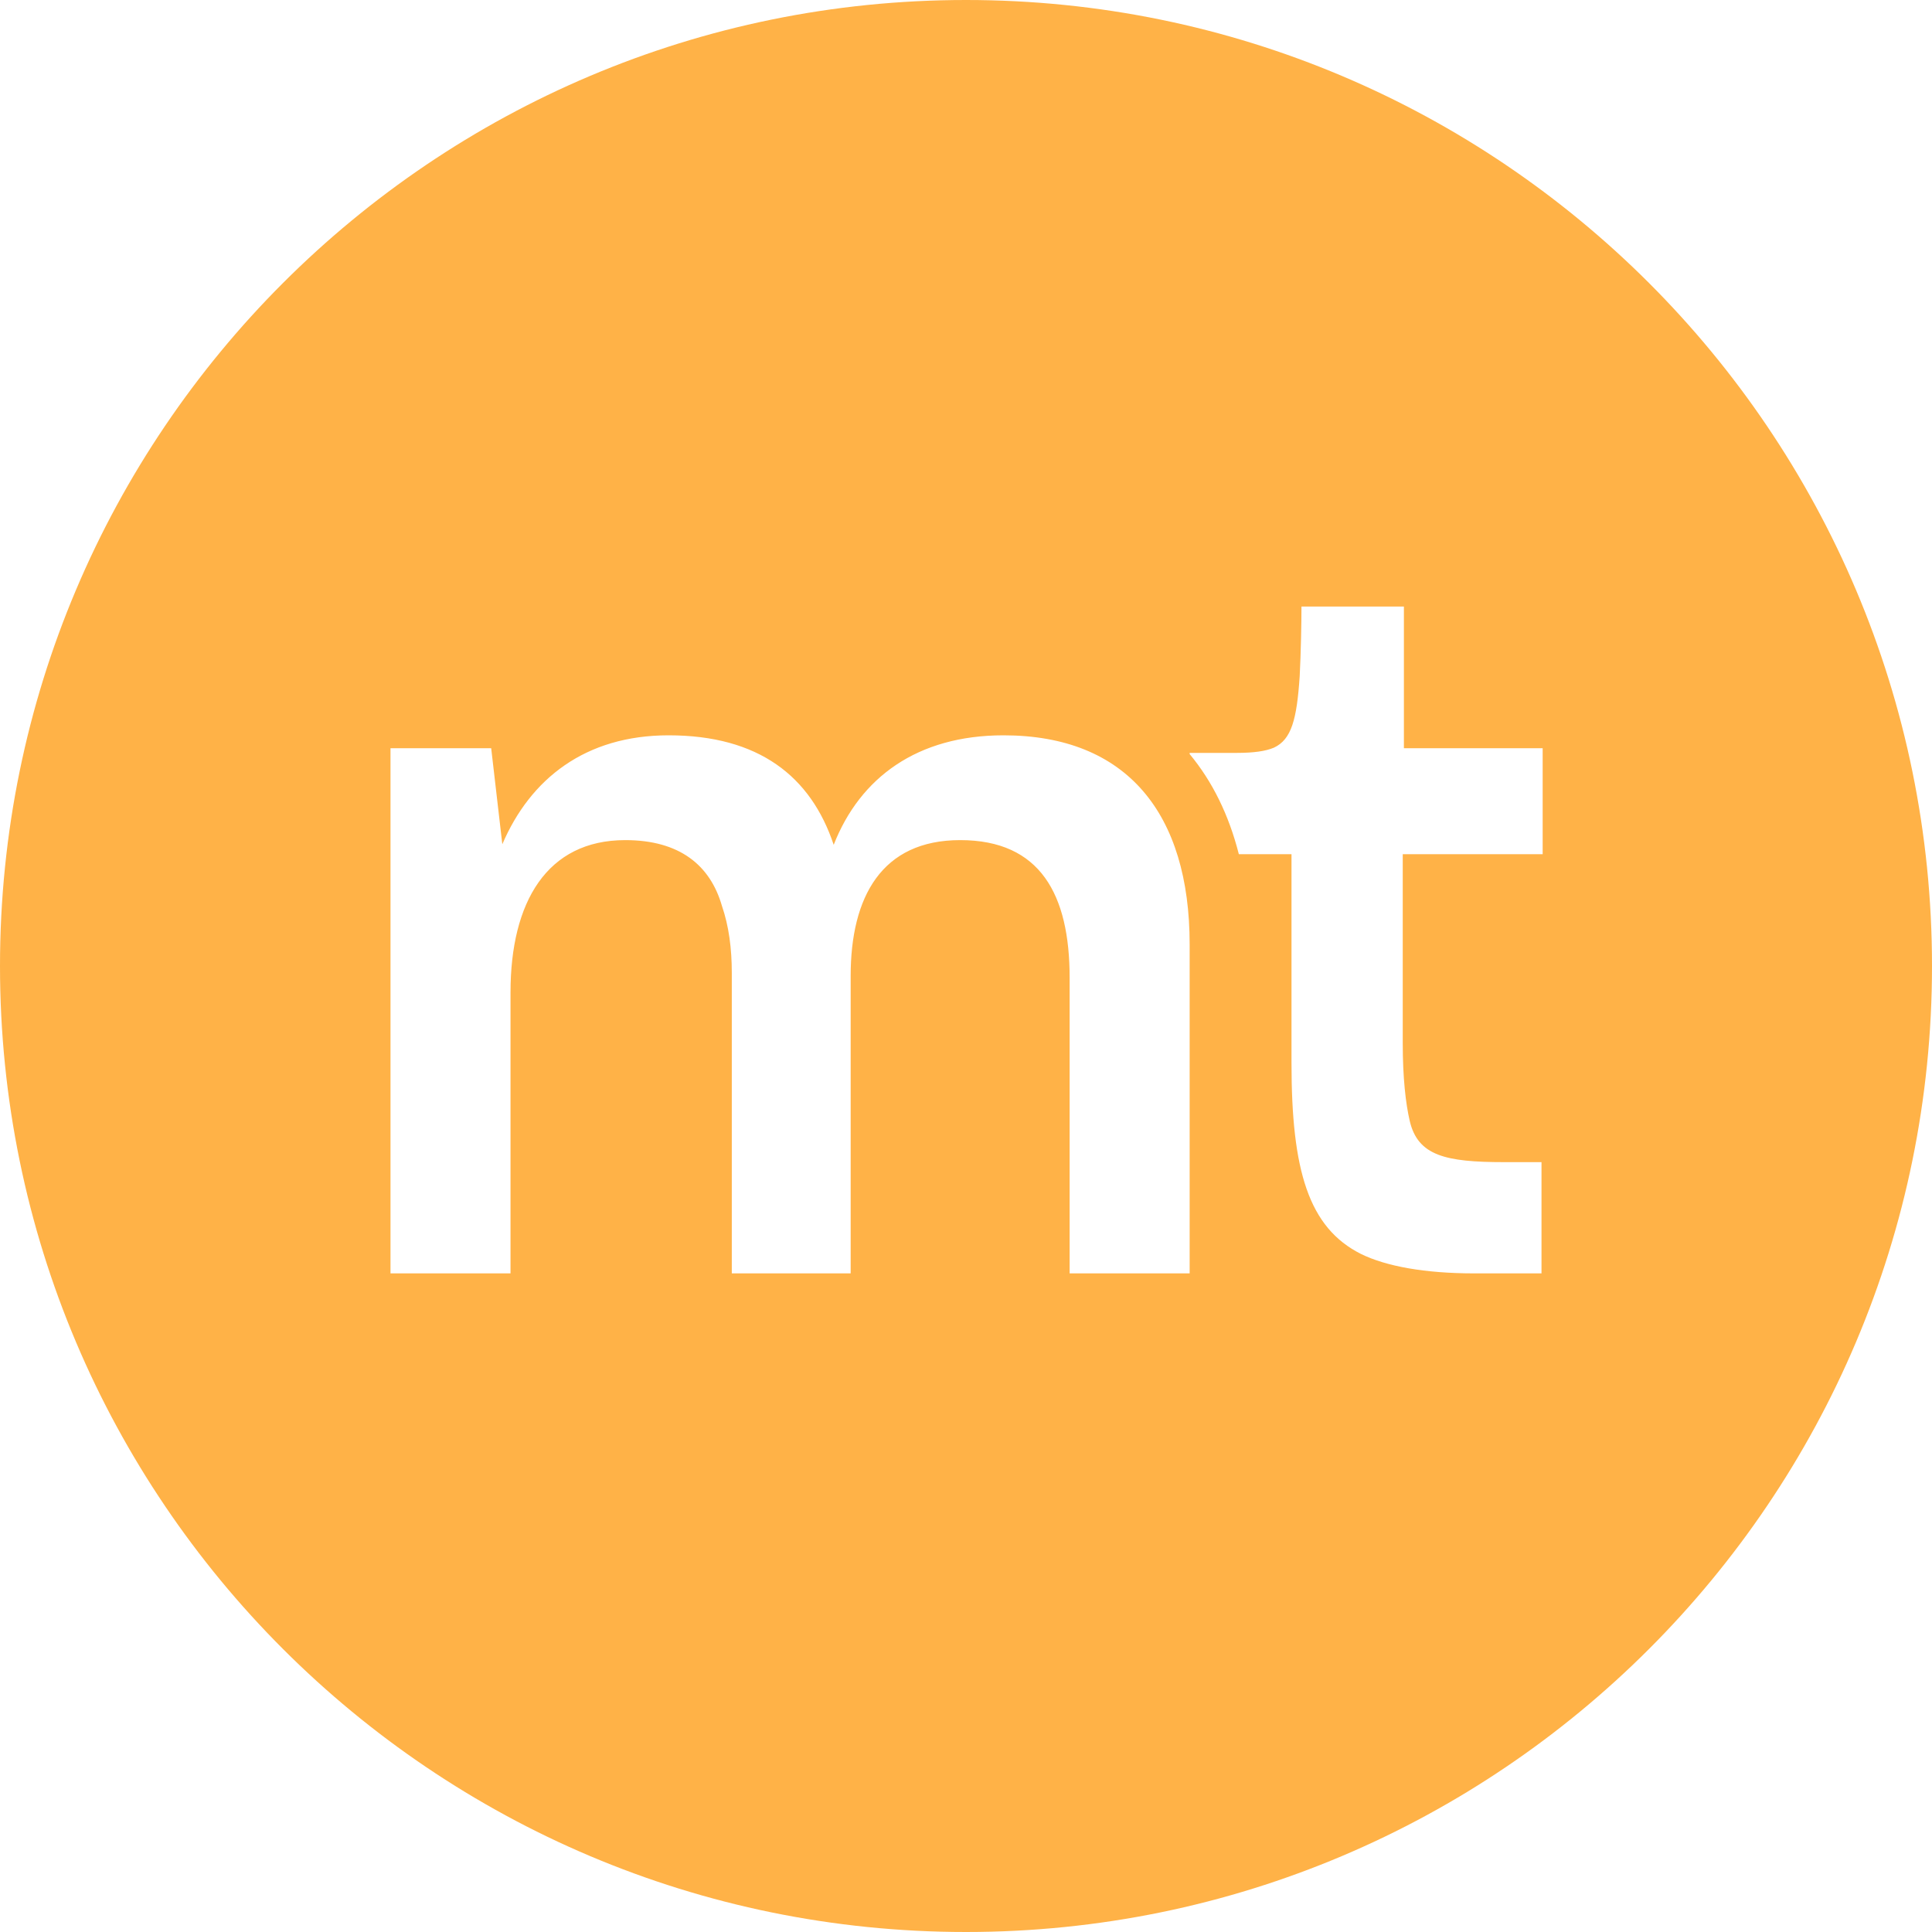 <svg xmlns="http://www.w3.org/2000/svg" width="50" height="50" viewBox="0 0 50 50" fill="none"><path d="M25 0C11.197 0 0 11.197 0 25C0 38.803 11.197 50 25 50C38.803 50 50 38.803 50 25C50 11.197 38.803 0 25 0ZM30.773 32.955H27.682V25.303C27.682 23.151 26.924 21.742 24.849 21.742C22.818 21.742 22.015 23.212 22.015 25.258V32.955H18.939V25.182C18.939 24.546 18.864 23.97 18.682 23.439C18.379 22.394 17.591 21.742 16.182 21.742C14.152 21.742 13.212 23.349 13.212 25.682V32.955H10.106V19.364H12.712L13 21.849C13.727 20.151 15.152 19.03 17.303 19.03C19.636 19.03 20.985 20.091 21.576 21.864C22.258 20.121 23.742 19.03 25.97 19.03C29.167 19.03 30.788 21.061 30.788 24.439V32.955H30.773ZM39.894 22.106H36.303V27C36.303 27.894 36.379 28.561 36.485 29.015C36.697 29.909 37.409 30.076 38.924 30.076H39.894V32.955H38.151C36.879 32.955 35.879 32.773 35.227 32.455C33.864 31.773 33.424 30.288 33.424 27.515V22.106H32.061C31.803 21.091 31.379 20.227 30.788 19.515V19.485H32C32.455 19.485 32.758 19.439 32.97 19.349C33.424 19.136 33.561 18.621 33.636 17.5C33.667 16.909 33.682 16.106 33.682 15.697H36.333V19.364H39.924V22.106H39.894Z" fill="#FFB247"></path></svg>
